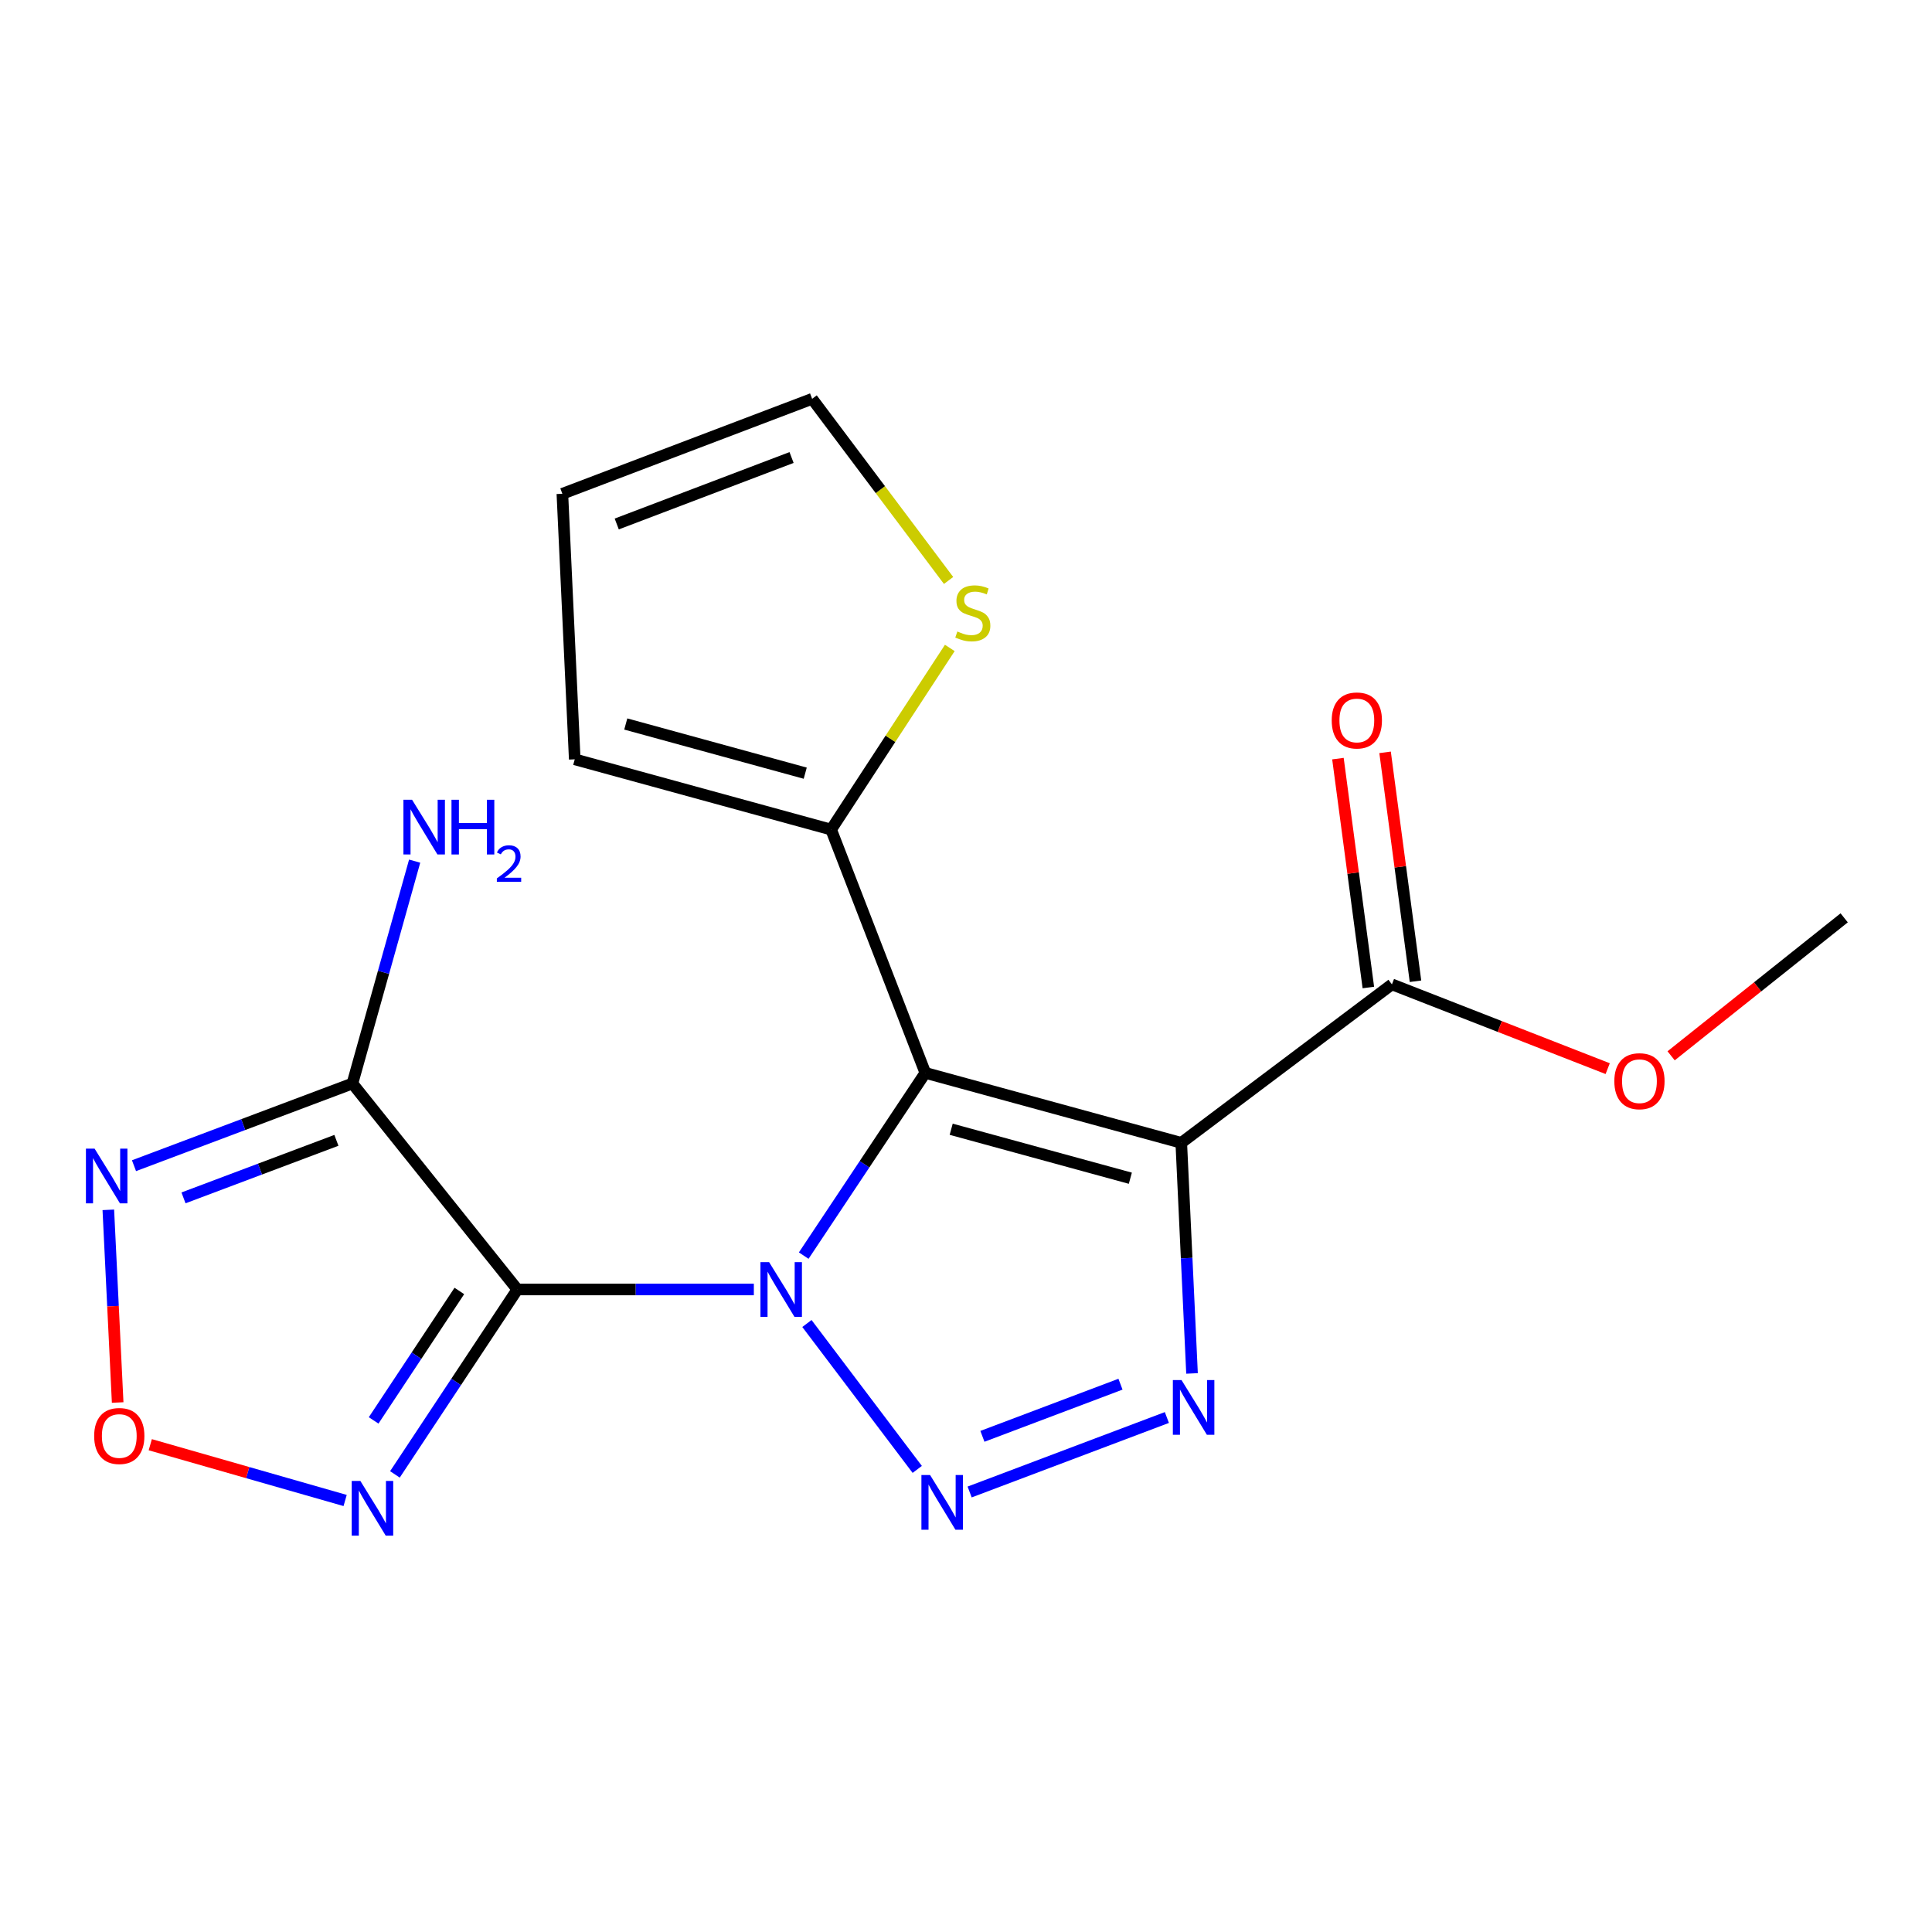 <?xml version='1.0' encoding='iso-8859-1'?>
<svg version='1.1' baseProfile='full'
              xmlns='http://www.w3.org/2000/svg'
                      xmlns:rdkit='http://www.rdkit.org/xml'
                      xmlns:xlink='http://www.w3.org/1999/xlink'
                  xml:space='preserve'
width='1000px' height='1000px' viewBox='0 0 1000 1000'>
<!-- END OF HEADER -->
<rect style='opacity:1.0;fill:#FFFFFF;stroke:none' width='1000' height='1000' x='0' y='0'> </rect>
<path class='bond-0' d='M 416.007,649.903 L 447.48,602.612' style='fill:none;fill-rule:evenodd;stroke:#0000FF;stroke-width:6px;stroke-linecap:butt;stroke-linejoin:miter;stroke-opacity:1' />
<path class='bond-0' d='M 447.48,602.612 L 478.953,555.321' style='fill:none;fill-rule:evenodd;stroke:#000000;stroke-width:6px;stroke-linecap:butt;stroke-linejoin:miter;stroke-opacity:1' />
<path class='bond-1' d='M 390.188,667.429 L 328.985,667.429' style='fill:none;fill-rule:evenodd;stroke:#0000FF;stroke-width:6px;stroke-linecap:butt;stroke-linejoin:miter;stroke-opacity:1' />
<path class='bond-1' d='M 328.985,667.429 L 267.783,667.429' style='fill:none;fill-rule:evenodd;stroke:#000000;stroke-width:6px;stroke-linecap:butt;stroke-linejoin:miter;stroke-opacity:1' />
<path class='bond-2' d='M 417.661,685.043 L 474.763,760.562' style='fill:none;fill-rule:evenodd;stroke:#0000FF;stroke-width:6px;stroke-linecap:butt;stroke-linejoin:miter;stroke-opacity:1' />
<path class='bond-3' d='M 478.953,555.321 L 611.424,591.533' style='fill:none;fill-rule:evenodd;stroke:#000000;stroke-width:6px;stroke-linecap:butt;stroke-linejoin:miter;stroke-opacity:1' />
<path class='bond-3' d='M 492.333,584.497 L 585.063,609.845' style='fill:none;fill-rule:evenodd;stroke:#000000;stroke-width:6px;stroke-linecap:butt;stroke-linejoin:miter;stroke-opacity:1' />
<path class='bond-9' d='M 478.953,555.321 L 430.188,429.387' style='fill:none;fill-rule:evenodd;stroke:#000000;stroke-width:6px;stroke-linecap:butt;stroke-linejoin:miter;stroke-opacity:1' />
<path class='bond-5' d='M 267.783,667.429 L 182.409,560.818' style='fill:none;fill-rule:evenodd;stroke:#000000;stroke-width:6px;stroke-linecap:butt;stroke-linejoin:miter;stroke-opacity:1' />
<path class='bond-6' d='M 267.783,667.429 L 236.097,715.287' style='fill:none;fill-rule:evenodd;stroke:#000000;stroke-width:6px;stroke-linecap:butt;stroke-linejoin:miter;stroke-opacity:1' />
<path class='bond-6' d='M 236.097,715.287 L 204.412,763.144' style='fill:none;fill-rule:evenodd;stroke:#0000FF;stroke-width:6px;stroke-linecap:butt;stroke-linejoin:miter;stroke-opacity:1' />
<path class='bond-6' d='M 237.753,668.198 L 215.573,701.698' style='fill:none;fill-rule:evenodd;stroke:#000000;stroke-width:6px;stroke-linecap:butt;stroke-linejoin:miter;stroke-opacity:1' />
<path class='bond-6' d='M 215.573,701.698 L 193.393,735.198' style='fill:none;fill-rule:evenodd;stroke:#0000FF;stroke-width:6px;stroke-linecap:butt;stroke-linejoin:miter;stroke-opacity:1' />
<path class='bond-4' d='M 501.882,772.254 L 603.972,733.701' style='fill:none;fill-rule:evenodd;stroke:#0000FF;stroke-width:6px;stroke-linecap:butt;stroke-linejoin:miter;stroke-opacity:1' />
<path class='bond-4' d='M 508.499,743.443 L 579.962,716.456' style='fill:none;fill-rule:evenodd;stroke:#0000FF;stroke-width:6px;stroke-linecap:butt;stroke-linejoin:miter;stroke-opacity:1' />
<path class='bond-10' d='M 611.424,591.533 L 720.455,509.51' style='fill:none;fill-rule:evenodd;stroke:#000000;stroke-width:6px;stroke-linecap:butt;stroke-linejoin:miter;stroke-opacity:1' />
<path class='bond-19' d='M 611.424,591.533 L 614.207,651.21' style='fill:none;fill-rule:evenodd;stroke:#000000;stroke-width:6px;stroke-linecap:butt;stroke-linejoin:miter;stroke-opacity:1' />
<path class='bond-19' d='M 614.207,651.21 L 616.99,710.888' style='fill:none;fill-rule:evenodd;stroke:#0000FF;stroke-width:6px;stroke-linecap:butt;stroke-linejoin:miter;stroke-opacity:1' />
<path class='bond-7' d='M 182.409,560.818 L 125.882,582.09' style='fill:none;fill-rule:evenodd;stroke:#000000;stroke-width:6px;stroke-linecap:butt;stroke-linejoin:miter;stroke-opacity:1' />
<path class='bond-7' d='M 125.882,582.09 L 69.355,603.361' style='fill:none;fill-rule:evenodd;stroke:#0000FF;stroke-width:6px;stroke-linecap:butt;stroke-linejoin:miter;stroke-opacity:1' />
<path class='bond-7' d='M 174.12,590.238 L 134.551,605.128' style='fill:none;fill-rule:evenodd;stroke:#000000;stroke-width:6px;stroke-linecap:butt;stroke-linejoin:miter;stroke-opacity:1' />
<path class='bond-7' d='M 134.551,605.128 L 94.982,620.018' style='fill:none;fill-rule:evenodd;stroke:#0000FF;stroke-width:6px;stroke-linecap:butt;stroke-linejoin:miter;stroke-opacity:1' />
<path class='bond-15' d='M 182.409,560.818 L 198.516,503.269' style='fill:none;fill-rule:evenodd;stroke:#000000;stroke-width:6px;stroke-linecap:butt;stroke-linejoin:miter;stroke-opacity:1' />
<path class='bond-15' d='M 198.516,503.269 L 214.623,445.72' style='fill:none;fill-rule:evenodd;stroke:#0000FF;stroke-width:6px;stroke-linecap:butt;stroke-linejoin:miter;stroke-opacity:1' />
<path class='bond-8' d='M 178.641,776.651 L 128.21,762.216' style='fill:none;fill-rule:evenodd;stroke:#0000FF;stroke-width:6px;stroke-linecap:butt;stroke-linejoin:miter;stroke-opacity:1' />
<path class='bond-8' d='M 128.21,762.216 L 77.78,747.781' style='fill:none;fill-rule:evenodd;stroke:#FF0000;stroke-width:6px;stroke-linecap:butt;stroke-linejoin:miter;stroke-opacity:1' />
<path class='bond-20' d='M 56.067,626.208 L 58.485,676.075' style='fill:none;fill-rule:evenodd;stroke:#0000FF;stroke-width:6px;stroke-linecap:butt;stroke-linejoin:miter;stroke-opacity:1' />
<path class='bond-20' d='M 58.485,676.075 L 60.904,725.941' style='fill:none;fill-rule:evenodd;stroke:#FF0000;stroke-width:6px;stroke-linecap:butt;stroke-linejoin:miter;stroke-opacity:1' />
<path class='bond-11' d='M 430.188,429.387 L 460.901,382.381' style='fill:none;fill-rule:evenodd;stroke:#000000;stroke-width:6px;stroke-linecap:butt;stroke-linejoin:miter;stroke-opacity:1' />
<path class='bond-11' d='M 460.901,382.381 L 491.615,335.374' style='fill:none;fill-rule:evenodd;stroke:#CCCC00;stroke-width:6px;stroke-linecap:butt;stroke-linejoin:miter;stroke-opacity:1' />
<path class='bond-12' d='M 430.188,429.387 L 297.485,393.025' style='fill:none;fill-rule:evenodd;stroke:#000000;stroke-width:6px;stroke-linecap:butt;stroke-linejoin:miter;stroke-opacity:1' />
<path class='bond-12' d='M 416.788,400.193 L 323.895,374.739' style='fill:none;fill-rule:evenodd;stroke:#000000;stroke-width:6px;stroke-linecap:butt;stroke-linejoin:miter;stroke-opacity:1' />
<path class='bond-14' d='M 732.656,507.889 L 724.785,448.651' style='fill:none;fill-rule:evenodd;stroke:#000000;stroke-width:6px;stroke-linecap:butt;stroke-linejoin:miter;stroke-opacity:1' />
<path class='bond-14' d='M 724.785,448.651 L 716.914,389.413' style='fill:none;fill-rule:evenodd;stroke:#FF0000;stroke-width:6px;stroke-linecap:butt;stroke-linejoin:miter;stroke-opacity:1' />
<path class='bond-14' d='M 708.255,511.131 L 700.384,451.893' style='fill:none;fill-rule:evenodd;stroke:#000000;stroke-width:6px;stroke-linecap:butt;stroke-linejoin:miter;stroke-opacity:1' />
<path class='bond-14' d='M 700.384,451.893 L 692.514,392.655' style='fill:none;fill-rule:evenodd;stroke:#FF0000;stroke-width:6px;stroke-linecap:butt;stroke-linejoin:miter;stroke-opacity:1' />
<path class='bond-17' d='M 720.455,509.51 L 776.297,531.318' style='fill:none;fill-rule:evenodd;stroke:#000000;stroke-width:6px;stroke-linecap:butt;stroke-linejoin:miter;stroke-opacity:1' />
<path class='bond-17' d='M 776.297,531.318 L 832.139,553.127' style='fill:none;fill-rule:evenodd;stroke:#FF0000;stroke-width:6px;stroke-linecap:butt;stroke-linejoin:miter;stroke-opacity:1' />
<path class='bond-13' d='M 490.986,300.447 L 455.671,253.438' style='fill:none;fill-rule:evenodd;stroke:#CCCC00;stroke-width:6px;stroke-linecap:butt;stroke-linejoin:miter;stroke-opacity:1' />
<path class='bond-13' d='M 455.671,253.438 L 420.356,206.429' style='fill:none;fill-rule:evenodd;stroke:#000000;stroke-width:6px;stroke-linecap:butt;stroke-linejoin:miter;stroke-opacity:1' />
<path class='bond-16' d='M 297.485,393.025 L 291.085,255.577' style='fill:none;fill-rule:evenodd;stroke:#000000;stroke-width:6px;stroke-linecap:butt;stroke-linejoin:miter;stroke-opacity:1' />
<path class='bond-21' d='M 420.356,206.429 L 291.085,255.577' style='fill:none;fill-rule:evenodd;stroke:#000000;stroke-width:6px;stroke-linecap:butt;stroke-linejoin:miter;stroke-opacity:1' />
<path class='bond-21' d='M 409.713,236.809 L 319.223,271.213' style='fill:none;fill-rule:evenodd;stroke:#000000;stroke-width:6px;stroke-linecap:butt;stroke-linejoin:miter;stroke-opacity:1' />
<path class='bond-18' d='M 864.965,546.483 L 909.755,510.779' style='fill:none;fill-rule:evenodd;stroke:#FF0000;stroke-width:6px;stroke-linecap:butt;stroke-linejoin:miter;stroke-opacity:1' />
<path class='bond-18' d='M 909.755,510.779 L 954.545,475.076' style='fill:none;fill-rule:evenodd;stroke:#000000;stroke-width:6px;stroke-linecap:butt;stroke-linejoin:miter;stroke-opacity:1' />
<path  class='atom-0' d='M 398.082 653.269
L 407.362 668.269
Q 408.282 669.749, 409.762 672.429
Q 411.242 675.109, 411.322 675.269
L 411.322 653.269
L 415.082 653.269
L 415.082 681.589
L 411.202 681.589
L 401.242 665.189
Q 400.082 663.269, 398.842 661.069
Q 397.642 658.869, 397.282 658.189
L 397.282 681.589
L 393.602 681.589
L 393.602 653.269
L 398.082 653.269
' fill='#0000FF'/>
<path  class='atom-3' d='M 481.404 763.463
L 490.684 778.463
Q 491.604 779.943, 493.084 782.623
Q 494.564 785.303, 494.644 785.463
L 494.644 763.463
L 498.404 763.463
L 498.404 791.783
L 494.524 791.783
L 484.564 775.383
Q 483.404 773.463, 482.164 771.263
Q 480.964 769.063, 480.604 768.383
L 480.604 791.783
L 476.924 791.783
L 476.924 763.463
L 481.404 763.463
' fill='#0000FF'/>
<path  class='atom-5' d='M 611.55 714.315
L 620.83 729.315
Q 621.75 730.795, 623.23 733.475
Q 624.71 736.155, 624.79 736.315
L 624.79 714.315
L 628.55 714.315
L 628.55 742.635
L 624.67 742.635
L 614.71 726.235
Q 613.55 724.315, 612.31 722.115
Q 611.11 719.915, 610.75 719.235
L 610.75 742.635
L 607.07 742.635
L 607.07 714.315
L 611.55 714.315
' fill='#0000FF'/>
<path  class='atom-7' d='M 186.528 766.54
L 195.808 781.54
Q 196.728 783.02, 198.208 785.7
Q 199.688 788.38, 199.768 788.54
L 199.768 766.54
L 203.528 766.54
L 203.528 794.86
L 199.648 794.86
L 189.688 778.46
Q 188.528 776.54, 187.288 774.34
Q 186.088 772.14, 185.728 771.46
L 185.728 794.86
L 182.048 794.86
L 182.048 766.54
L 186.528 766.54
' fill='#0000FF'/>
<path  class='atom-8' d='M 48.957 594.521
L 58.237 609.521
Q 59.157 611.001, 60.637 613.681
Q 62.117 616.361, 62.197 616.521
L 62.197 594.521
L 65.957 594.521
L 65.957 622.841
L 62.077 622.841
L 52.117 606.441
Q 50.957 604.521, 49.717 602.321
Q 48.517 600.121, 48.157 599.441
L 48.157 622.841
L 44.477 622.841
L 44.477 594.521
L 48.957 594.521
' fill='#0000FF'/>
<path  class='atom-9' d='M 48.74 743.269
Q 48.74 736.469, 52.1 732.669
Q 55.46 728.869, 61.74 728.869
Q 68.02 728.869, 71.38 732.669
Q 74.74 736.469, 74.74 743.269
Q 74.74 750.149, 71.34 754.069
Q 67.94 757.949, 61.74 757.949
Q 55.5 757.949, 52.1 754.069
Q 48.74 750.189, 48.74 743.269
M 61.74 754.749
Q 66.06 754.749, 68.38 751.869
Q 70.74 748.949, 70.74 743.269
Q 70.74 737.709, 68.38 734.909
Q 66.06 732.069, 61.74 732.069
Q 57.42 732.069, 55.06 734.869
Q 52.74 737.669, 52.74 743.269
Q 52.74 748.989, 55.06 751.869
Q 57.42 754.749, 61.74 754.749
' fill='#FF0000'/>
<path  class='atom-12' d='M 495.527 326.862
Q 495.847 326.982, 497.167 327.542
Q 498.487 328.102, 499.927 328.462
Q 501.407 328.782, 502.847 328.782
Q 505.527 328.782, 507.087 327.502
Q 508.647 326.182, 508.647 323.902
Q 508.647 322.342, 507.847 321.382
Q 507.087 320.422, 505.887 319.902
Q 504.687 319.382, 502.687 318.782
Q 500.167 318.022, 498.647 317.302
Q 497.167 316.582, 496.087 315.062
Q 495.047 313.542, 495.047 310.982
Q 495.047 307.422, 497.447 305.222
Q 499.887 303.022, 504.687 303.022
Q 507.967 303.022, 511.687 304.582
L 510.767 307.662
Q 507.367 306.262, 504.807 306.262
Q 502.047 306.262, 500.527 307.422
Q 499.007 308.542, 499.047 310.502
Q 499.047 312.022, 499.807 312.942
Q 500.607 313.862, 501.727 314.382
Q 502.887 314.902, 504.807 315.502
Q 507.367 316.302, 508.887 317.102
Q 510.407 317.902, 511.487 319.542
Q 512.607 321.142, 512.607 323.902
Q 512.607 327.822, 509.967 329.942
Q 507.367 332.022, 503.007 332.022
Q 500.487 332.022, 498.567 331.462
Q 496.687 330.942, 494.447 330.022
L 495.527 326.862
' fill='#CCCC00'/>
<path  class='atom-15' d='M 689.295 372.907
Q 689.295 366.107, 692.655 362.307
Q 696.015 358.507, 702.295 358.507
Q 708.575 358.507, 711.935 362.307
Q 715.295 366.107, 715.295 372.907
Q 715.295 379.787, 711.895 383.707
Q 708.495 387.587, 702.295 387.587
Q 696.055 387.587, 692.655 383.707
Q 689.295 379.827, 689.295 372.907
M 702.295 384.387
Q 706.615 384.387, 708.935 381.507
Q 711.295 378.587, 711.295 372.907
Q 711.295 367.347, 708.935 364.547
Q 706.615 361.707, 702.295 361.707
Q 697.975 361.707, 695.615 364.507
Q 693.295 367.307, 693.295 372.907
Q 693.295 378.627, 695.615 381.507
Q 697.975 384.387, 702.295 384.387
' fill='#FF0000'/>
<path  class='atom-16' d='M 213.291 413.955
L 222.571 428.955
Q 223.491 430.435, 224.971 433.115
Q 226.451 435.795, 226.531 435.955
L 226.531 413.955
L 230.291 413.955
L 230.291 442.275
L 226.411 442.275
L 216.451 425.875
Q 215.291 423.955, 214.051 421.755
Q 212.851 419.555, 212.491 418.875
L 212.491 442.275
L 208.811 442.275
L 208.811 413.955
L 213.291 413.955
' fill='#0000FF'/>
<path  class='atom-16' d='M 233.691 413.955
L 237.531 413.955
L 237.531 425.995
L 252.011 425.995
L 252.011 413.955
L 255.851 413.955
L 255.851 442.275
L 252.011 442.275
L 252.011 429.195
L 237.531 429.195
L 237.531 442.275
L 233.691 442.275
L 233.691 413.955
' fill='#0000FF'/>
<path  class='atom-16' d='M 257.223 441.282
Q 257.91 439.513, 259.547 438.536
Q 261.183 437.533, 263.454 437.533
Q 266.279 437.533, 267.863 439.064
Q 269.447 440.595, 269.447 443.315
Q 269.447 446.087, 267.387 448.674
Q 265.355 451.261, 261.131 454.323
L 269.763 454.323
L 269.763 456.435
L 257.171 456.435
L 257.171 454.667
Q 260.655 452.185, 262.715 450.337
Q 264.8 448.489, 265.803 446.826
Q 266.807 445.163, 266.807 443.447
Q 266.807 441.651, 265.909 440.648
Q 265.011 439.645, 263.454 439.645
Q 261.949 439.645, 260.946 440.252
Q 259.943 440.859, 259.23 442.206
L 257.223 441.282
' fill='#0000FF'/>
<path  class='atom-18' d='M 835.577 559.627
Q 835.577 552.827, 838.937 549.027
Q 842.297 545.227, 848.577 545.227
Q 854.857 545.227, 858.217 549.027
Q 861.577 552.827, 861.577 559.627
Q 861.577 566.507, 858.177 570.427
Q 854.777 574.307, 848.577 574.307
Q 842.337 574.307, 838.937 570.427
Q 835.577 566.547, 835.577 559.627
M 848.577 571.107
Q 852.897 571.107, 855.217 568.227
Q 857.577 565.307, 857.577 559.627
Q 857.577 554.067, 855.217 551.267
Q 852.897 548.427, 848.577 548.427
Q 844.257 548.427, 841.897 551.227
Q 839.577 554.027, 839.577 559.627
Q 839.577 565.347, 841.897 568.227
Q 844.257 571.107, 848.577 571.107
' fill='#FF0000'/>
</svg>
